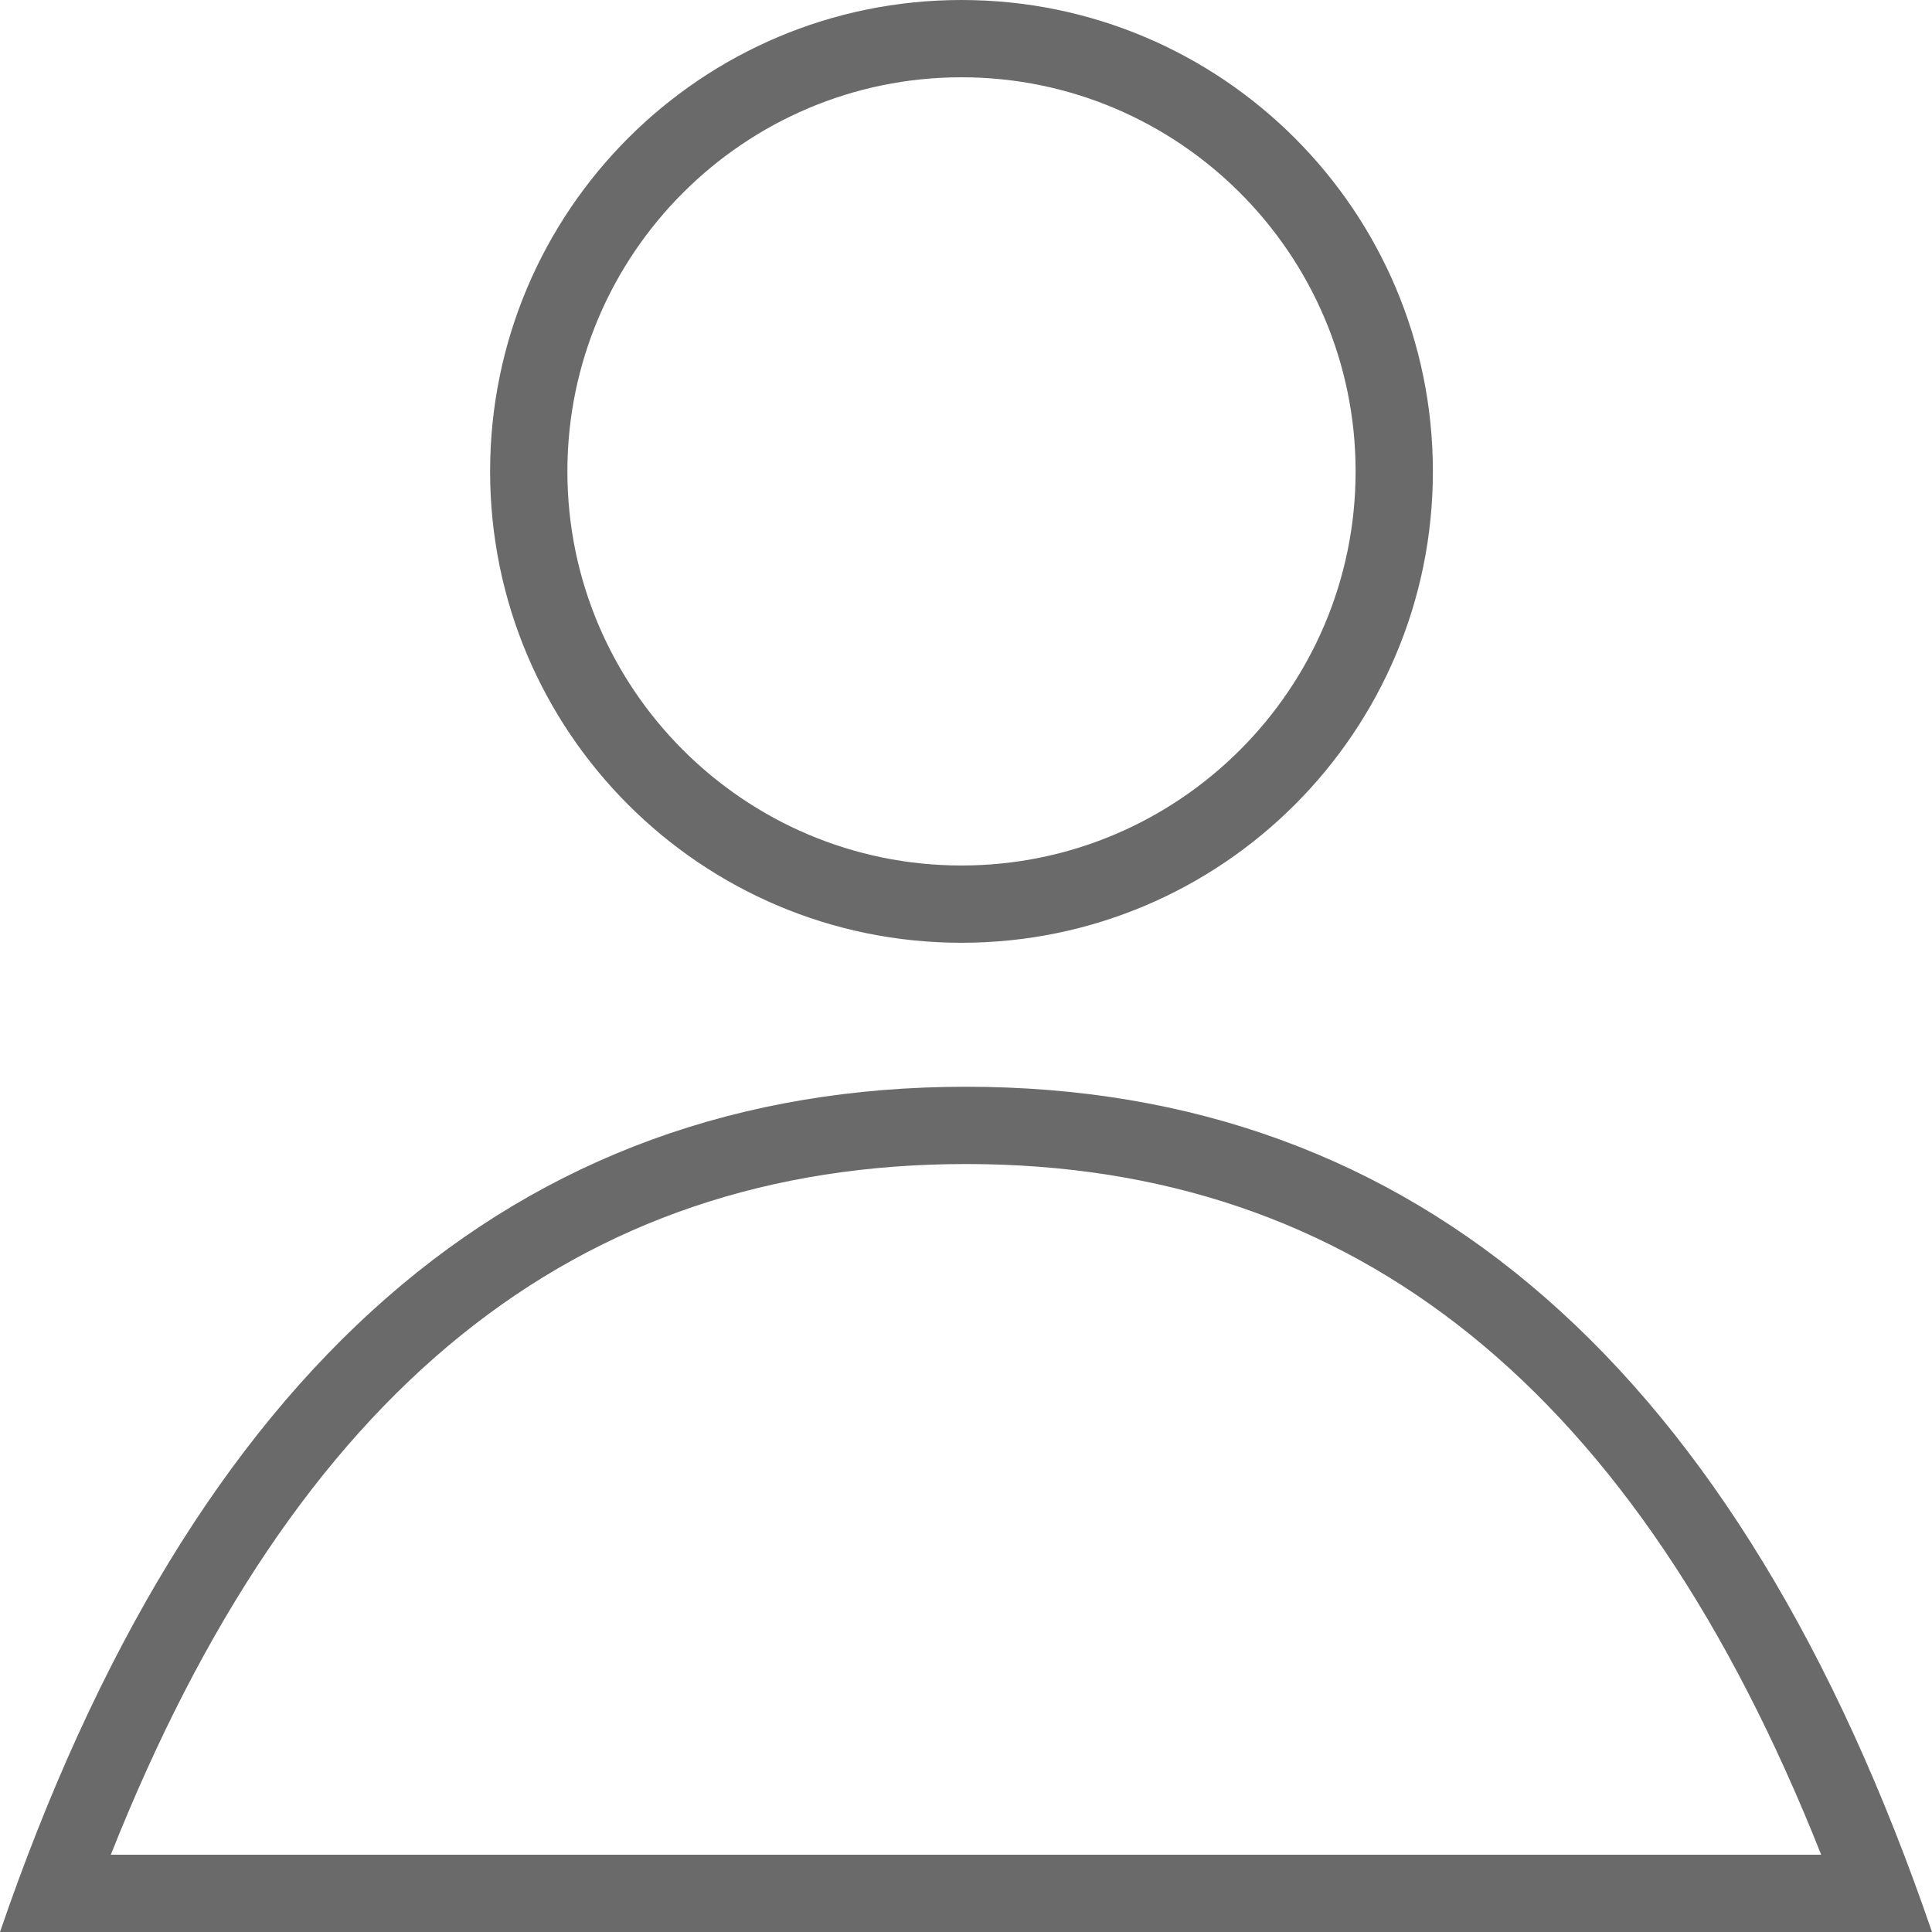 <?xml version="1.0" encoding="utf-8"?>
<!-- Generator: Adobe Illustrator 15.0.0, SVG Export Plug-In . SVG Version: 6.00 Build 0)  -->
<!DOCTYPE svg PUBLIC "-//W3C//DTD SVG 1.1//EN" "http://www.w3.org/Graphics/SVG/1.1/DTD/svg11.dtd">
<svg version="1.1" id="Layer_1" xmlns="http://www.w3.org/2000/svg" xmlns:xlink="http://www.w3.org/1999/xlink" x="0px" y="0px"
	 width="50px" height="50px" viewBox="0 0 50 50" enable-background="new 0 0 50 50" xml:space="preserve">
<g>
	<defs>
		<rect id="SVGID_1_" width="50" height="50"/>
	</defs>
	<clipPath id="SVGID_2_">
		<use xlink:href="#SVGID_1_"  overflow="visible"/>
	</clipPath>
	<path clip-path="url(#SVGID_2_)" fill-rule="evenodd" clip-rule="evenodd" fill="#6A6A6A" d="M24.883,0
		c-6.736,0-12.199,5.462-12.199,12.2c0,6.737,5.463,12.199,12.199,12.199c6.738,0,12.2-5.462,12.2-12.199
		C37.083,5.462,31.621,0,24.883,0 M24.883,22.399c-5.624,0-10.199-4.575-10.199-10.199S19.259,2,24.883,2s10.2,4.576,10.2,10.2
		S30.507,22.399,24.883,22.399"/>
	<path clip-path="url(#SVGID_2_)" fill-rule="evenodd" clip-rule="evenodd" fill="#6A6A6A" d="M50,50
		c-4.995-14.583-13.328-21.875-25-21.875C13.329,28.125,4.996,35.417,0,50H50z M25,30.125c10.104,0,17.363,5.854,22.132,17.875
		H2.868C7.638,35.979,14.897,30.125,25,30.125"/>
</g>
</svg>
